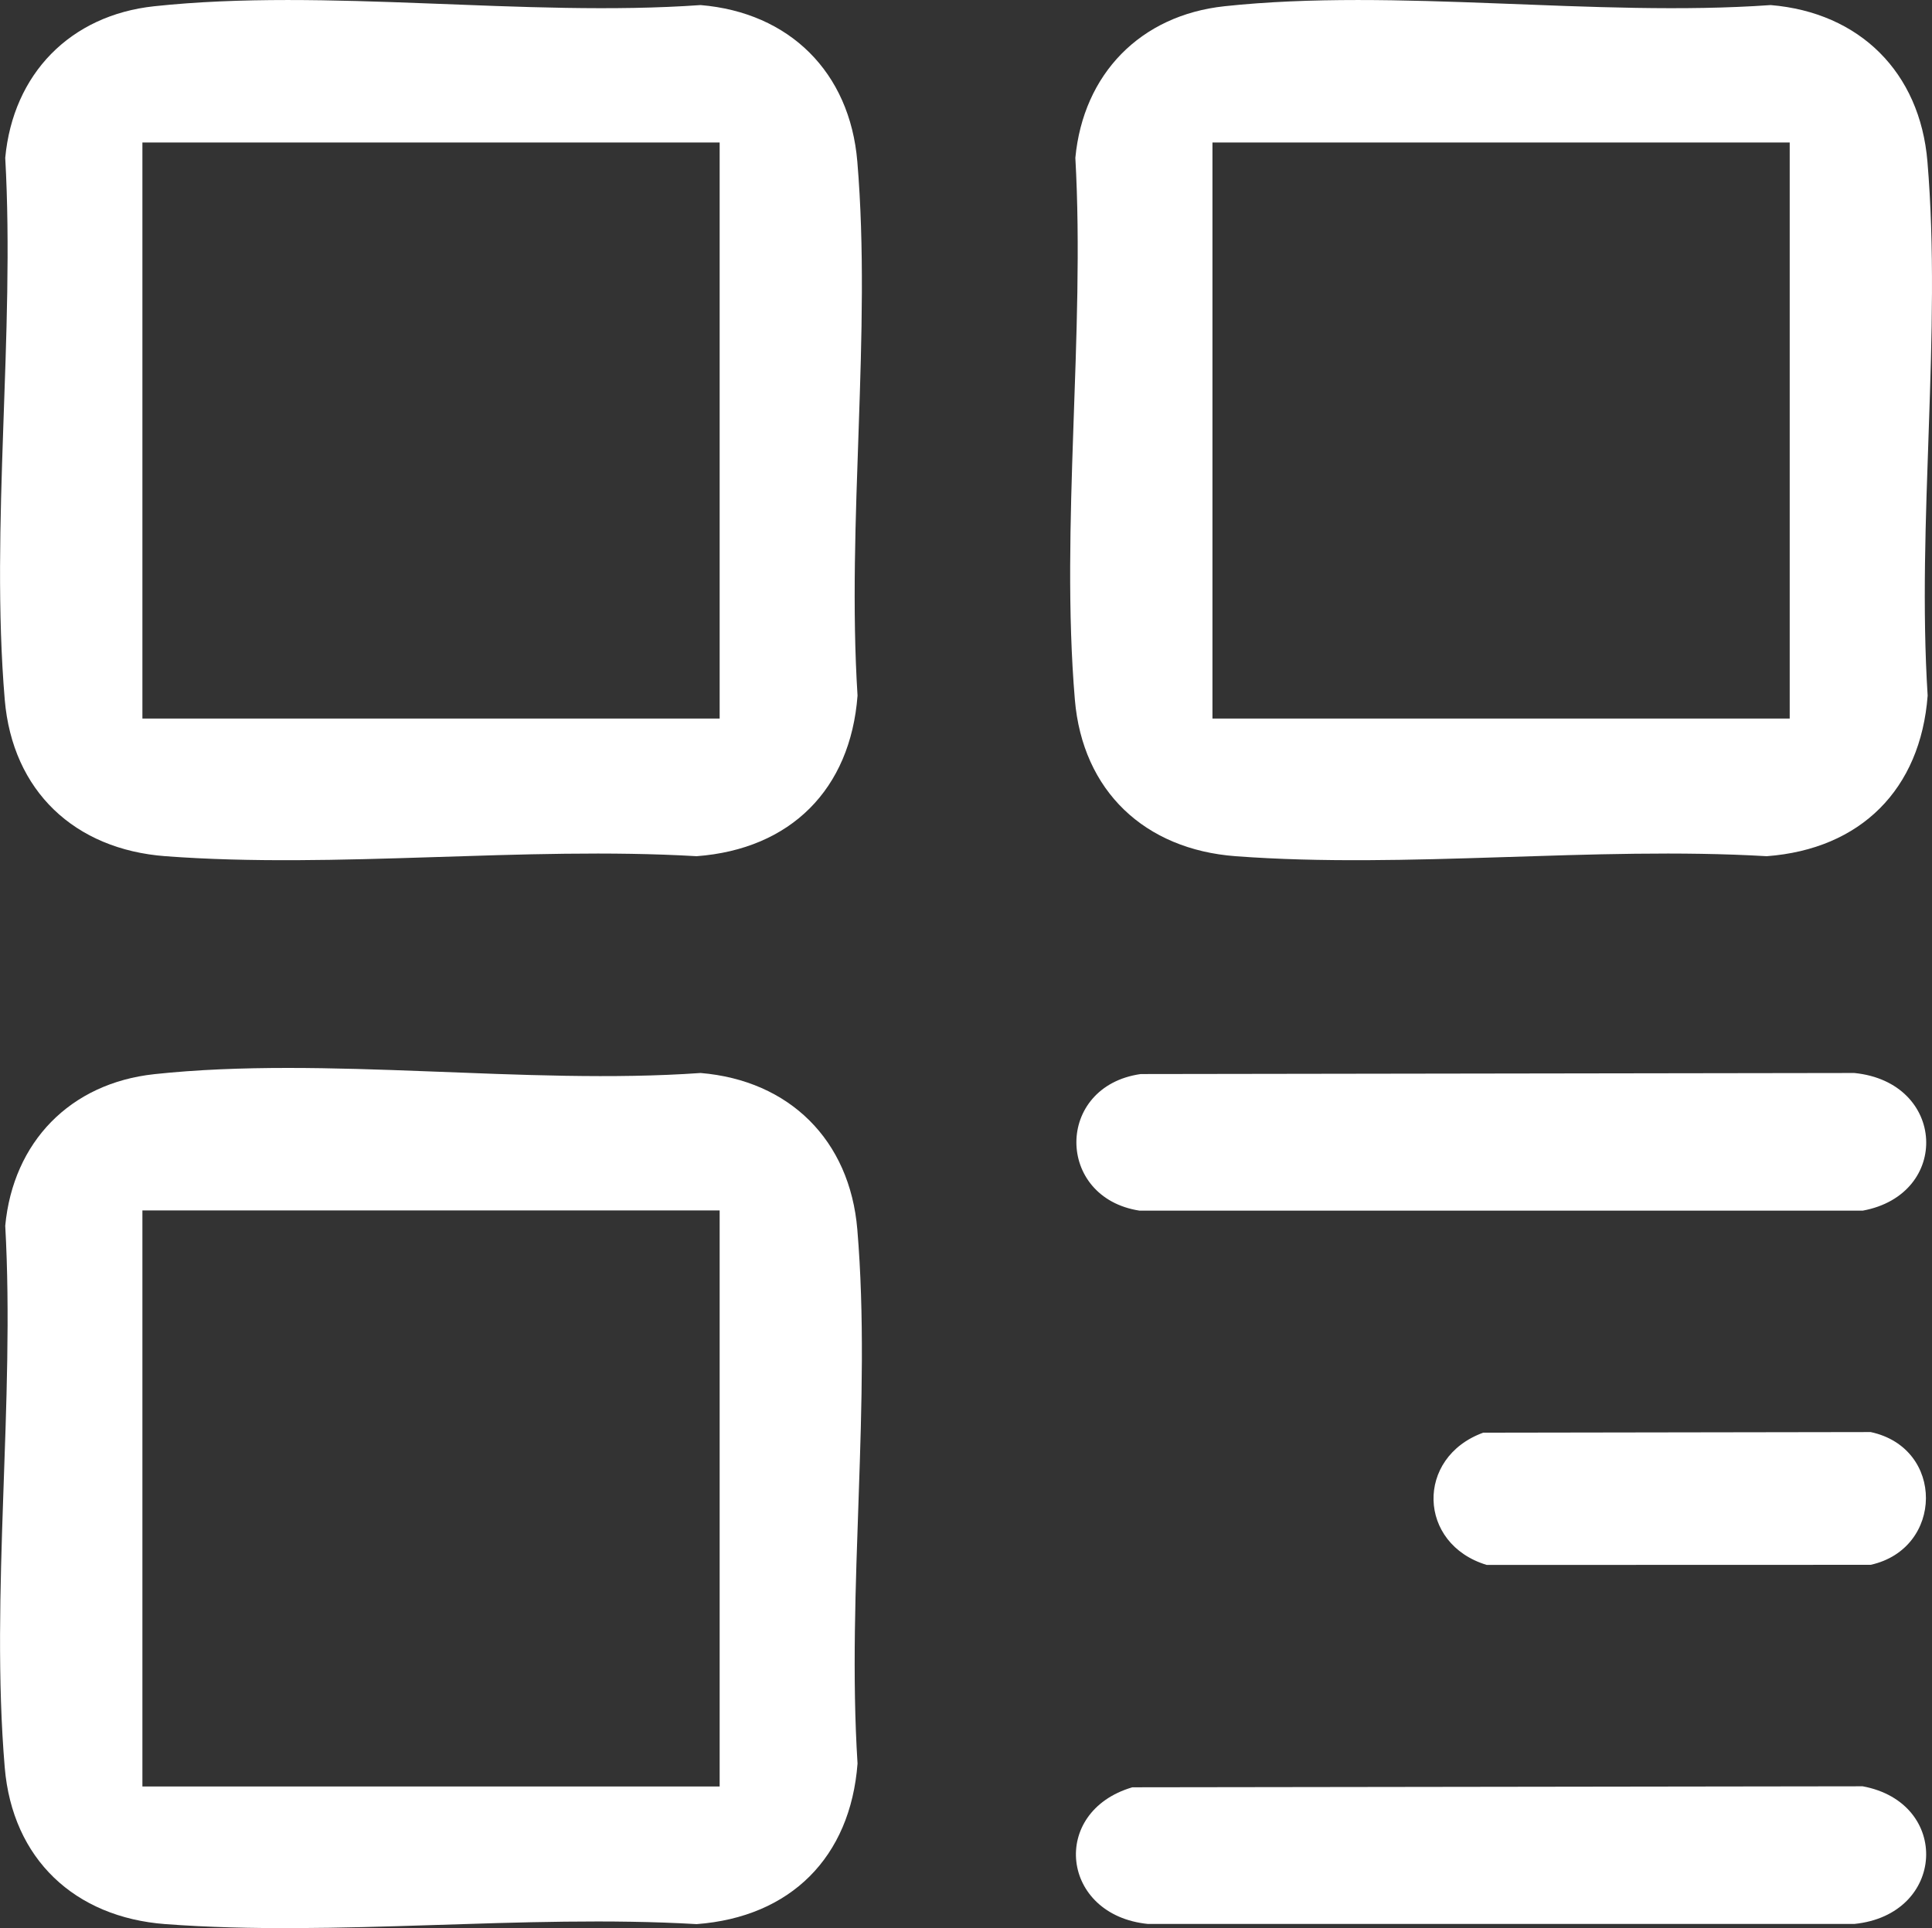 <?xml version="1.0" encoding="UTF-8"?> <svg xmlns="http://www.w3.org/2000/svg" id="Layer_2" data-name="Layer 2" viewBox="0 0 346.64 345.97"><rect x="0" y="0" width="346.64" height="345.97" fill="#333333" stroke="none"/><defs><style> .cls-1 { fill: #fff; } </style></defs><g id="Layer_1-2" data-name="Layer 1"><g><path class="cls-1" d="M27.68,192.74c30.88-3.31,66.63,2.01,98.02-.21,15.95,1.33,26.78,12.05,28.12,28.07,2.58,30.69-1.93,64.78.04,95.83-1.27,16.82-12.01,27.56-28.87,28.82-31.03-1.81-64.58,2.3-95.31,0-16.28-1.22-27.45-11.68-28.83-28.11-2.61-31.09,1.85-65.74.09-97.2,1.42-15.03,11.65-25.58,26.75-27.2ZM129.11,217.19H25.55v103.36h103.57v-103.36Z"></path><g><g><path class="cls-1" d="M204.65,192.72l128.05-.19c16.49,1.65,17.37,21.78,1.51,24.7h-129.75c-15.11-2.32-15.18-22.31.2-24.51Z"></path><g><path class="cls-1" d="M203.13,320.7l131.07-.18c15.89,2.94,14.95,23.05-1.51,24.7h-126.73c-15.64-1.57-17.67-20.12-2.83-24.51Z"></path><path class="cls-1" d="M266.13,257.07l69.51-.11c13.33,2.85,13.1,20.92,0,23.82l-68.89.02c-12.42-3.74-12.82-19.3-.63-23.73Z"></path></g></g><path class="cls-1" d="M219.68,1.12c30.88-3.31,66.63,2.01,98.02-.21,15.95,1.33,26.78,12.05,28.12,28.07,2.58,30.69-1.93,64.78.04,95.83-1.27,16.82-12.01,27.56-28.87,28.82-31.03-1.81-64.58,2.3-95.31,0-16.28-1.22-27.45-11.68-28.83-28.11-2.61-31.09,1.85-65.74.09-97.2,1.42-15.03,11.65-25.58,26.75-27.2ZM321.11,25.57h-103.57v103.36h103.57V25.57Z"></path></g><path class="cls-1" d="M27.68,1.12c30.88-3.31,66.63,2.01,98.02-.21,15.95,1.33,26.78,12.05,28.12,28.07,2.58,30.69-1.93,64.78.04,95.83-1.27,16.82-12.01,27.56-28.87,28.82-31.03-1.81-64.58,2.3-95.31,0-16.28-1.22-27.45-11.68-28.83-28.11-2.61-31.09,1.85-65.74.09-97.2C2.34,13.28,12.58,2.73,27.68,1.12ZM25.55,25.57v103.36h103.57V25.57H25.55Z"></path></g></g></svg> 